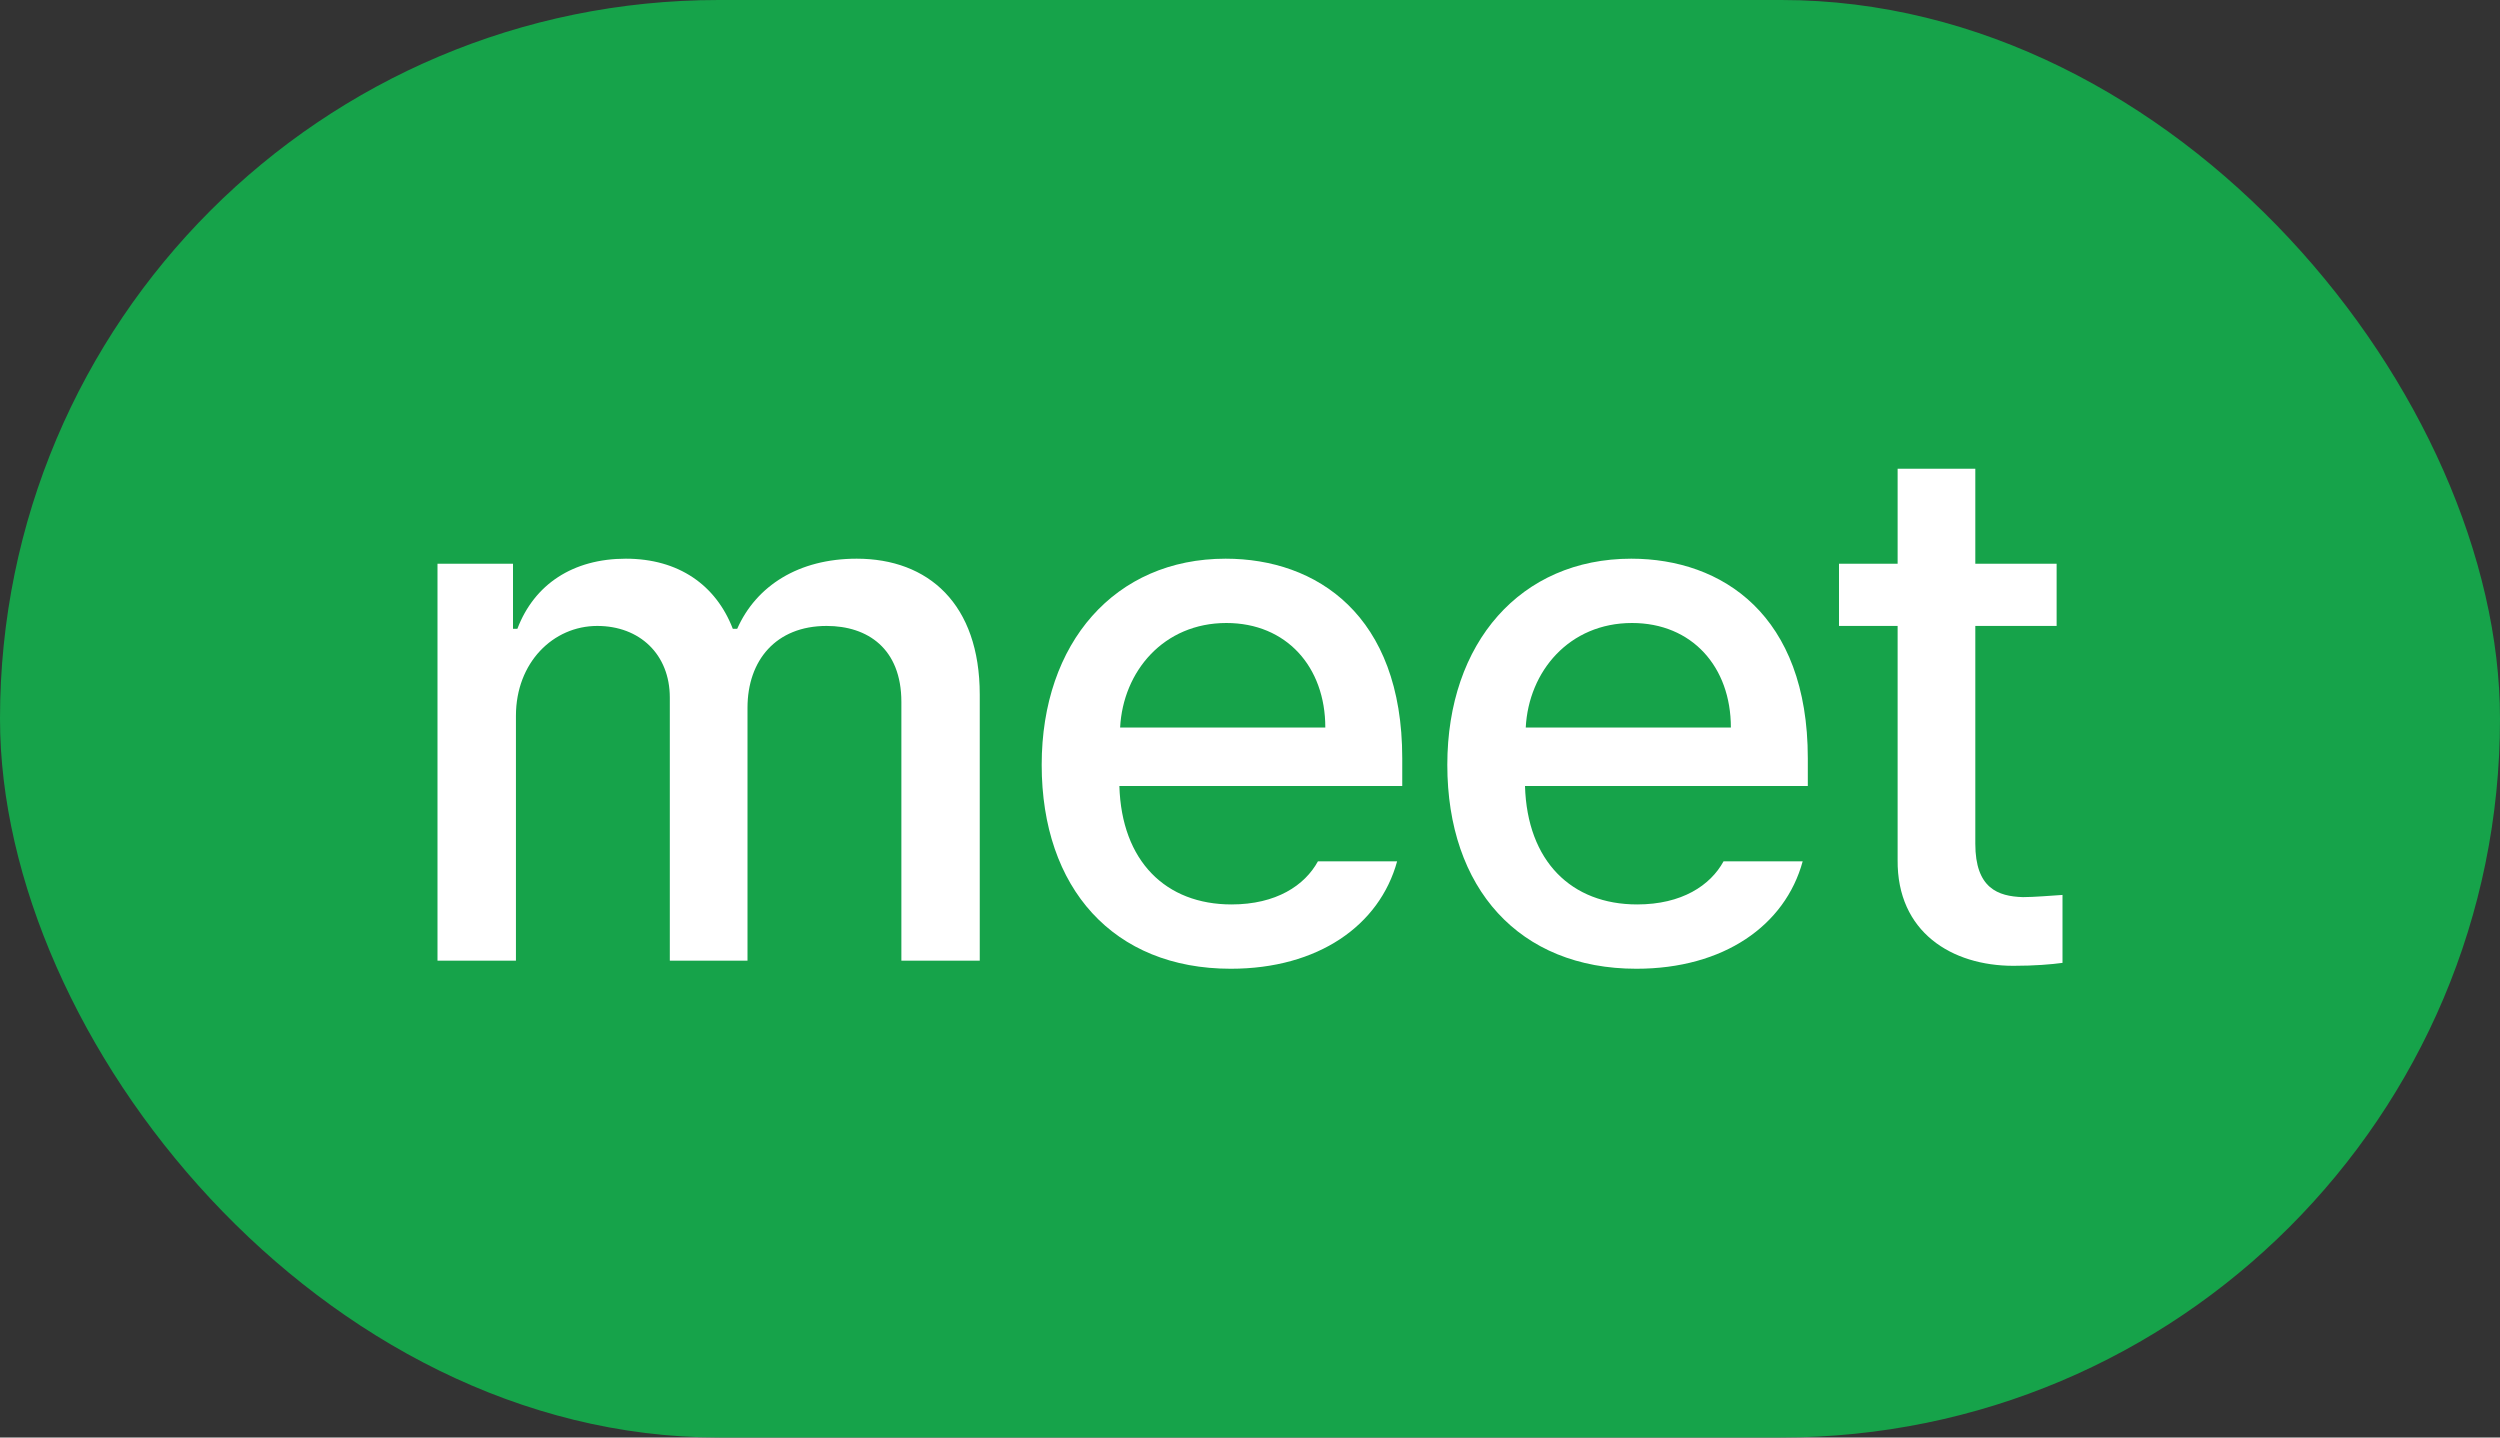 <svg width="40" height="23" viewBox="0 0 40 23" fill="none" xmlns="http://www.w3.org/2000/svg">
<rect x="0" y="0" width="40" height="23" fill="#333333" stroke="none"/>
<rect width="40" height="23" rx="11.5" fill="#16A34A"/>
<path d="M7 15.371V9.02H8.208V10.061H8.278C8.548 9.348 9.169 8.939 10.013 8.939C10.857 8.939 11.455 9.36 11.725 10.061H11.795C12.1 9.371 12.78 8.939 13.707 8.939C14.855 8.939 15.676 9.664 15.676 11.114V15.371H14.422V11.231C14.422 10.377 13.882 10.015 13.226 10.015C12.417 10.015 11.96 10.564 11.96 11.325V15.371H10.717V11.161C10.717 10.471 10.236 10.015 9.556 10.015C8.852 10.015 8.255 10.599 8.255 11.453V15.371H7Z" fill="white"/>
<path d="M19.692 15.5C17.816 15.5 16.667 14.213 16.667 12.237C16.667 10.284 17.84 8.939 19.61 8.939C21.064 8.939 22.436 9.839 22.436 12.132V12.576H17.91C17.945 13.781 18.654 14.471 19.704 14.471C20.419 14.471 20.876 14.167 21.087 13.781H22.354C22.072 14.81 21.087 15.5 19.692 15.5ZM17.922 11.64H21.205C21.205 10.67 20.583 9.968 19.622 9.968C18.619 9.968 17.969 10.74 17.922 11.64Z" fill="white"/>
<path d="M26.182 15.5C24.306 15.5 23.157 14.213 23.157 12.237C23.157 10.284 24.329 8.939 26.1 8.939C27.554 8.939 28.925 9.839 28.925 12.132V12.576H24.4C24.435 13.781 25.144 14.471 26.194 14.471C26.909 14.471 27.366 14.167 27.577 13.781H28.843C28.562 14.81 27.577 15.5 26.182 15.5ZM24.412 11.64H27.694C27.694 10.67 27.073 9.968 26.112 9.968C25.109 9.968 24.458 10.74 24.412 11.64Z" fill="white"/>
<path d="M32.906 9.02V10.015H31.605V13.5C31.605 14.213 31.968 14.342 32.367 14.354C32.543 14.354 32.824 14.33 33 14.319V15.406C32.824 15.43 32.554 15.453 32.215 15.453C31.23 15.453 30.35 14.915 30.362 13.757V10.015H29.424V9.02H30.362V7.5H31.605V9.02H32.906Z" fill="white"/>
</svg>

